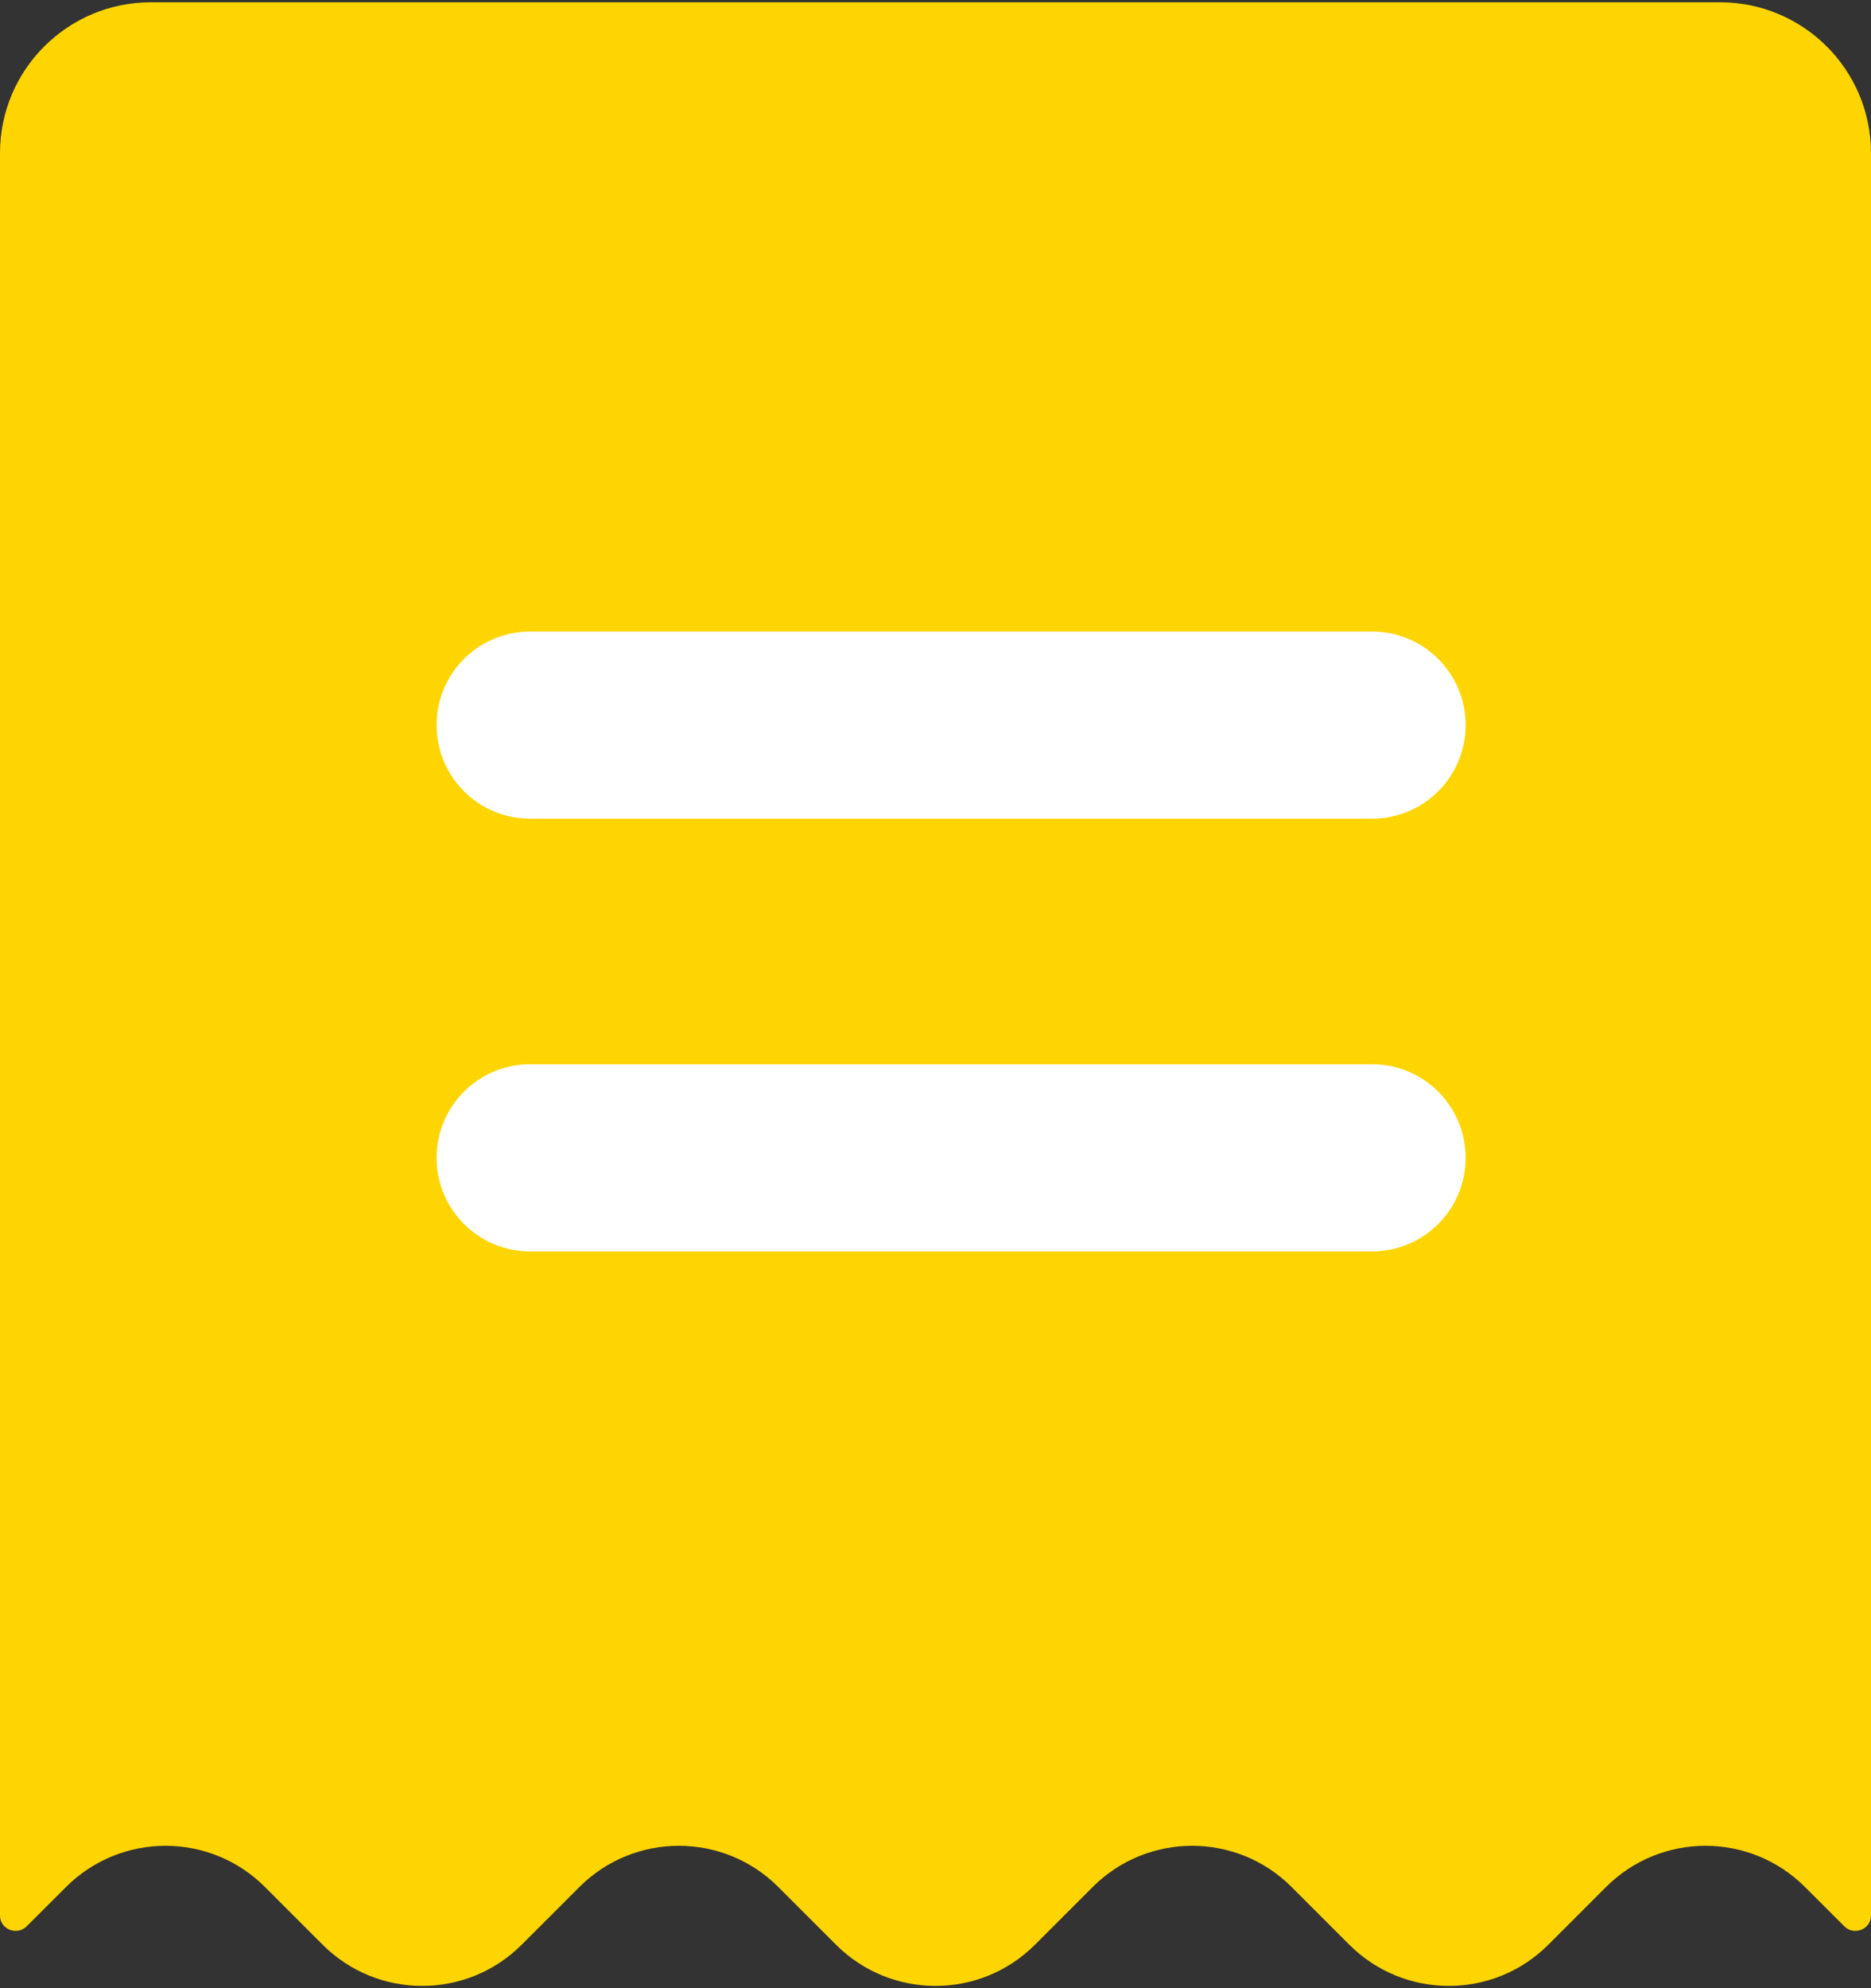 <svg width="32" height="34" viewBox="0 0 32 34" fill="none" xmlns="http://www.w3.org/2000/svg">
<rect x="0" y="0" width="32" height="34" fill="#333333" stroke="none"/>
<path d="M32 2.62V32.752V32.758C32 32.994 31.709 33.108 31.543 32.941L30.871 32.27C29.931 31.33 28.408 31.33 27.468 32.27L26.481 33.257C25.541 34.196 24.018 34.196 23.078 33.257L22.091 32.27C21.152 31.33 19.628 31.33 18.688 32.27L17.701 33.257C16.762 34.196 15.238 34.196 14.299 33.257L13.312 32.27C12.372 31.33 10.849 31.33 9.909 32.27L8.922 33.257C7.982 34.196 6.459 34.196 5.519 33.257L4.532 32.27C3.593 31.33 2.069 31.33 1.129 32.27L0.457 32.941C0.291 33.108 0.001 32.994 0 32.758V32.752V2.62C0 1.194 1.156 0.039 2.581 0.039H29.418C30.844 0.039 32 1.194 32 2.62Z" fill="#FFD500"/>
<path d="M23.467 14H9.067C8.182 14 7.467 13.283 7.467 12.4C7.467 11.517 8.182 10.8 9.067 10.8H23.467C24.352 10.8 25.067 11.517 25.067 12.4C25.067 13.283 24.352 14 23.467 14Z" fill="white"/>
<path d="M23.467 21.4H9.067C8.182 21.4 7.467 20.683 7.467 19.8C7.467 18.917 8.182 18.2 9.067 18.2H23.467C24.352 18.2 25.067 18.917 25.067 19.8C25.067 20.683 24.352 21.4 23.467 21.4Z" fill="white"/>
</svg>
